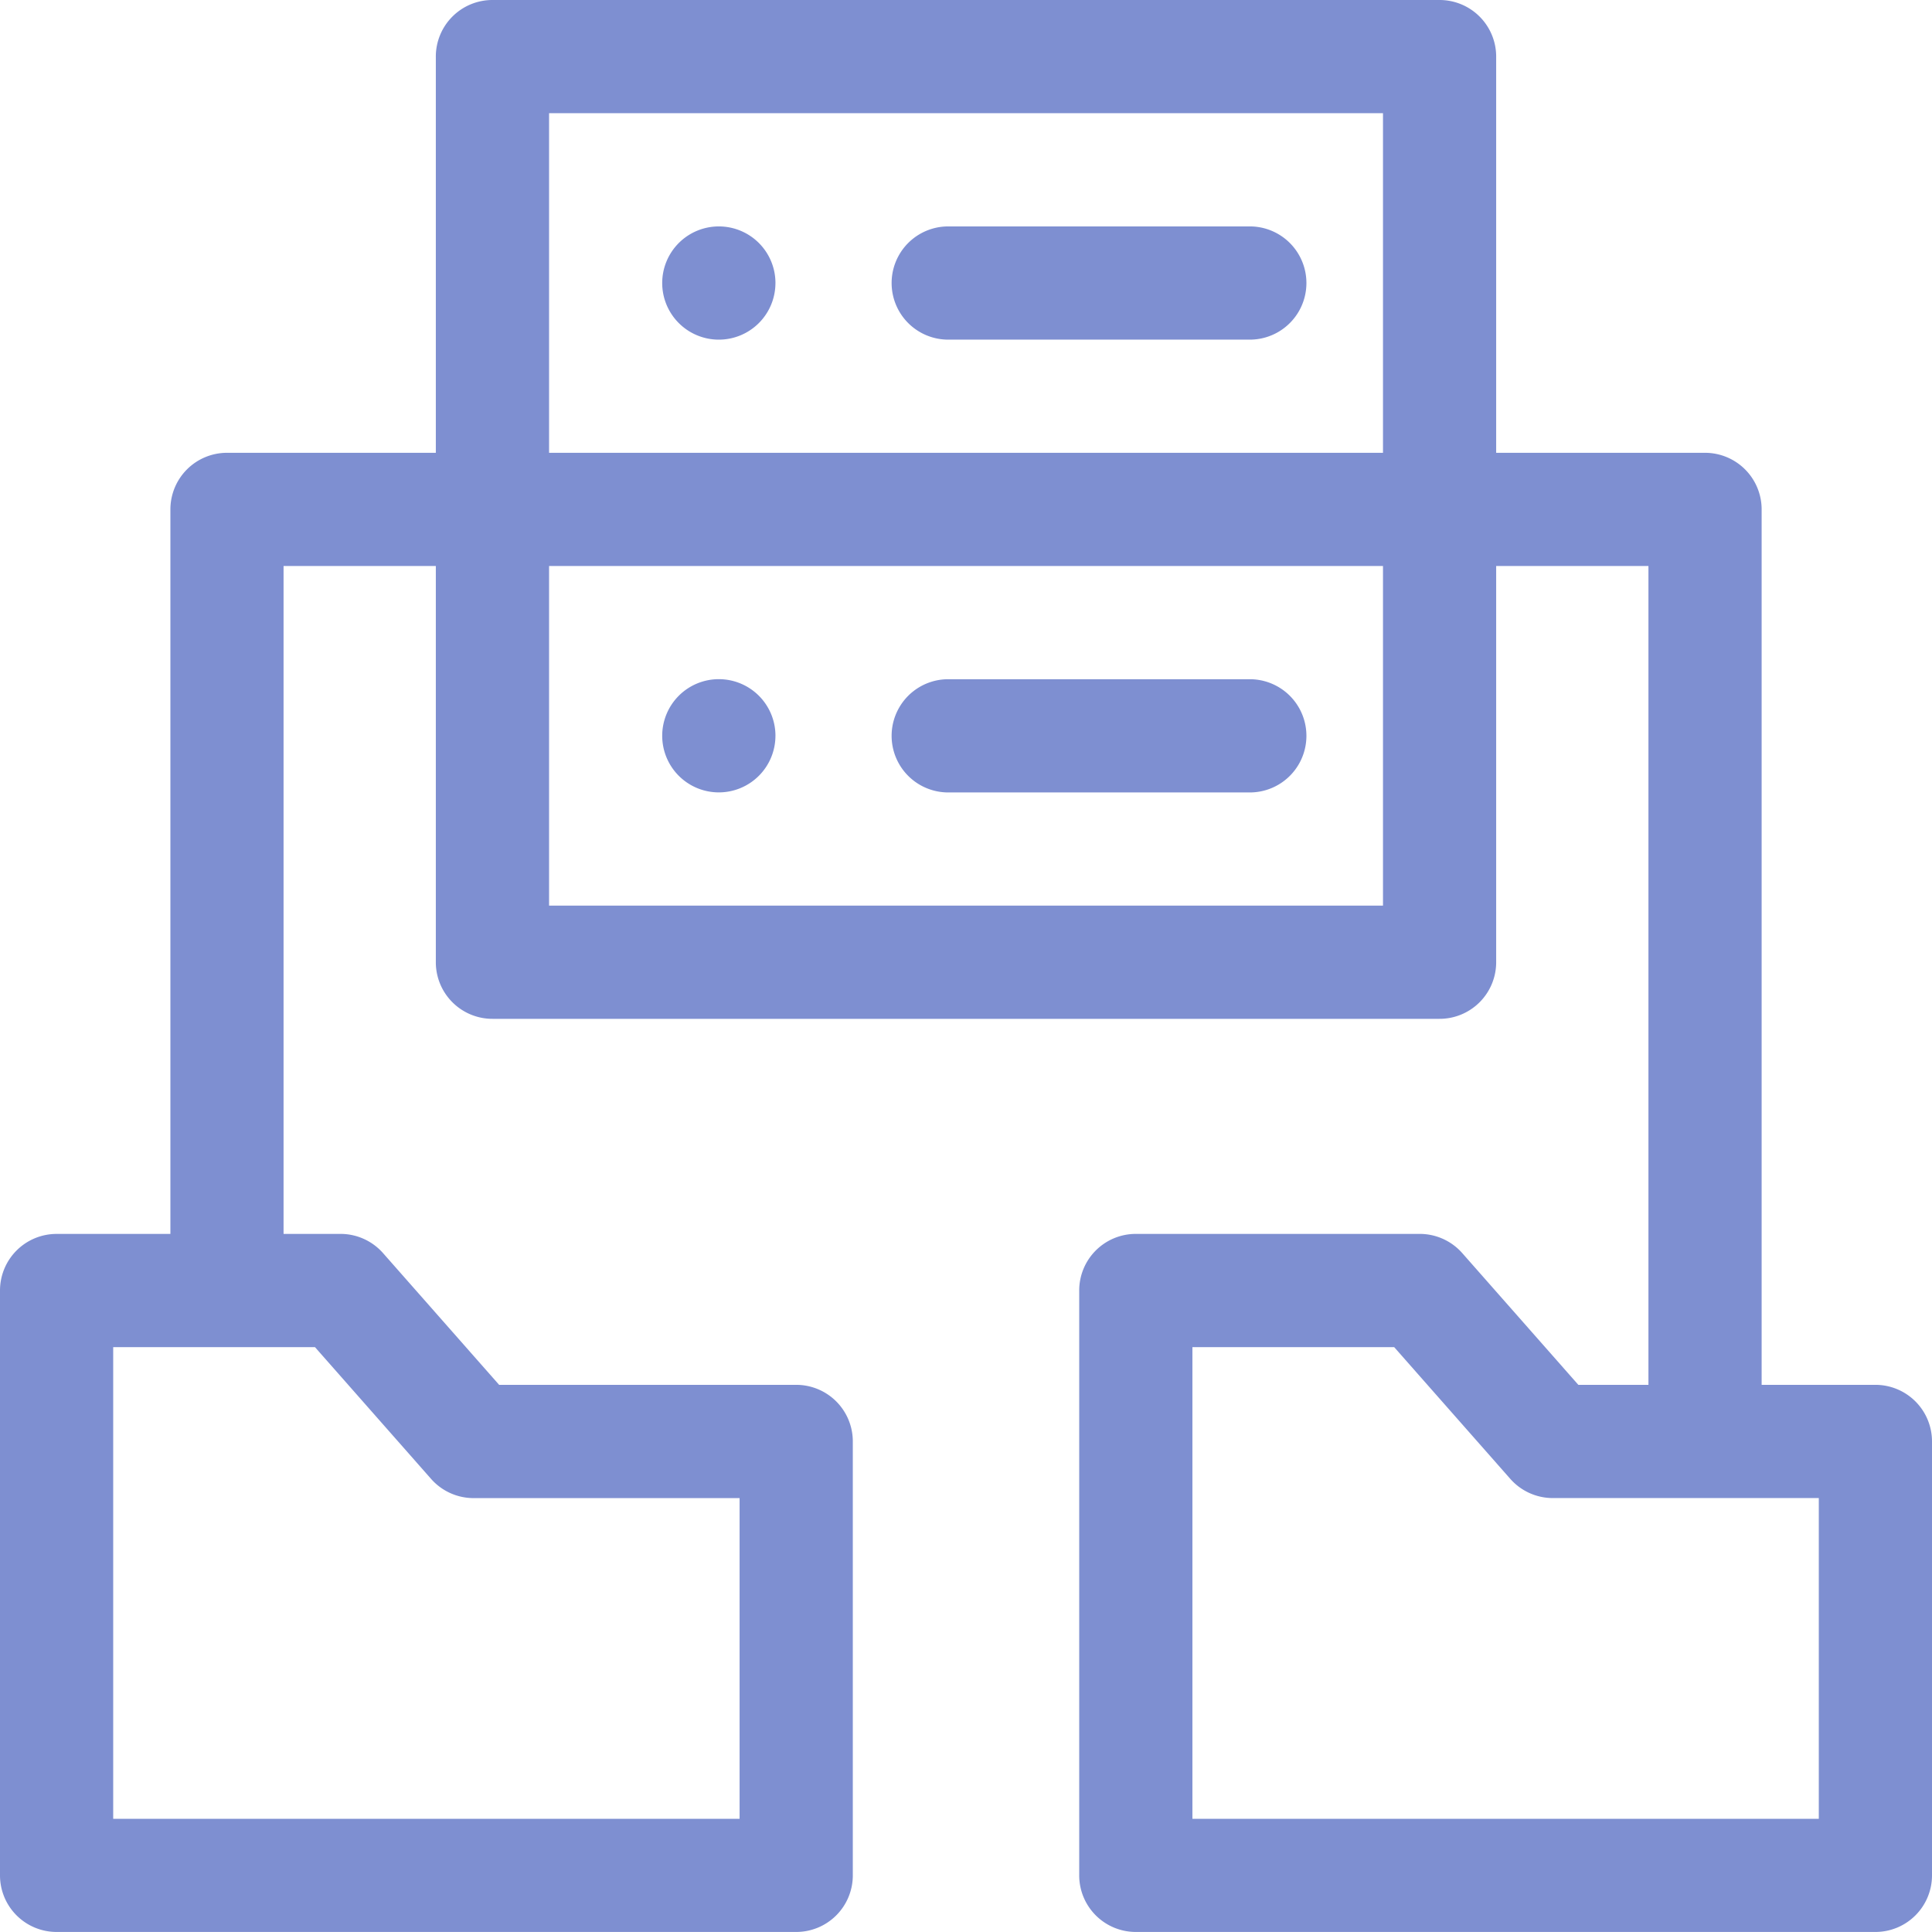 <svg xmlns="http://www.w3.org/2000/svg" width="91.837" height="91.837" viewBox="0 0 91.837 91.837">
  <g id="network_monitoring" data-name="network monitoring" transform="translate(-498.713 -2623.713)">
    <path id="Path_3724" data-name="Path 3724" d="M179.691,50.381H194.13a2.691,2.691,0,0,0,0-5.381H179.691a2.691,2.691,0,0,0,0,5.381" transform="translate(364.044 2589.476)" fill="#7e8fd1"/>
    <path id="Path_3725" data-name="Path 3725" d="M194.13,135H179.691a2.691,2.691,0,0,0,0,5.381H194.13a2.691,2.691,0,0,0,0-5.381" transform="translate(364.044 2521)" fill="#7e8fd1"/>
    <path id="Path_3726" data-name="Path 3726" d="M89.146,65.828H83.739V24.215a2.691,2.691,0,0,0-2.691-2.691H71.12V2.691A2.69,2.69,0,0,0,68.429,0H23.408a2.69,2.69,0,0,0-2.691,2.691V21.524H10.788A2.691,2.691,0,0,0,8.1,24.215V58.654H2.691A2.69,2.69,0,0,0,0,61.344v27.8a2.69,2.69,0,0,0,2.691,2.691H37.847a2.69,2.69,0,0,0,2.691-2.691V68.519a2.69,2.69,0,0,0-2.691-2.691H23.726l-5.519-6.263a2.694,2.694,0,0,0-2.019-.912H13.479V26.905h7.238V45.739a2.69,2.69,0,0,0,2.691,2.691H68.429a2.69,2.69,0,0,0,2.691-2.691V26.905h7.238V65.828H75.026l-5.519-6.263a2.694,2.694,0,0,0-2.019-.912H53.99A2.69,2.69,0,0,0,51.3,61.344v27.8a2.69,2.69,0,0,0,2.691,2.691H89.146a2.69,2.69,0,0,0,2.691-2.691V68.519a2.69,2.69,0,0,0-2.691-2.691M20.492,70.3a2.693,2.693,0,0,0,2.019.912H35.156V86.456H5.381V64.035h9.591ZM26.1,5.381h39.64V21.524H26.1Zm39.64,37.667H26.1V26.905h39.64ZM86.456,86.456H56.681V64.035h9.591l5.52,6.263a2.693,2.693,0,0,0,2.019.912H86.456Z" transform="translate(498.713 2623.713)" fill="#7e8fd1"/>
    <path id="Path_3727" data-name="Path 3727" d="M137.006,47.691A2.691,2.691,0,1,1,134.316,45a2.69,2.69,0,0,1,2.691,2.691" transform="translate(398.567 2589.476)" fill="#7e8fd1"/>
    <path id="Path_3728" data-name="Path 3728" d="M137.006,137.695A2.691,2.691,0,1,1,134.316,135a2.691,2.691,0,0,1,2.691,2.691" transform="translate(398.567 2520.997)" fill="#7e8fd1"/>
  </g>
</svg>
